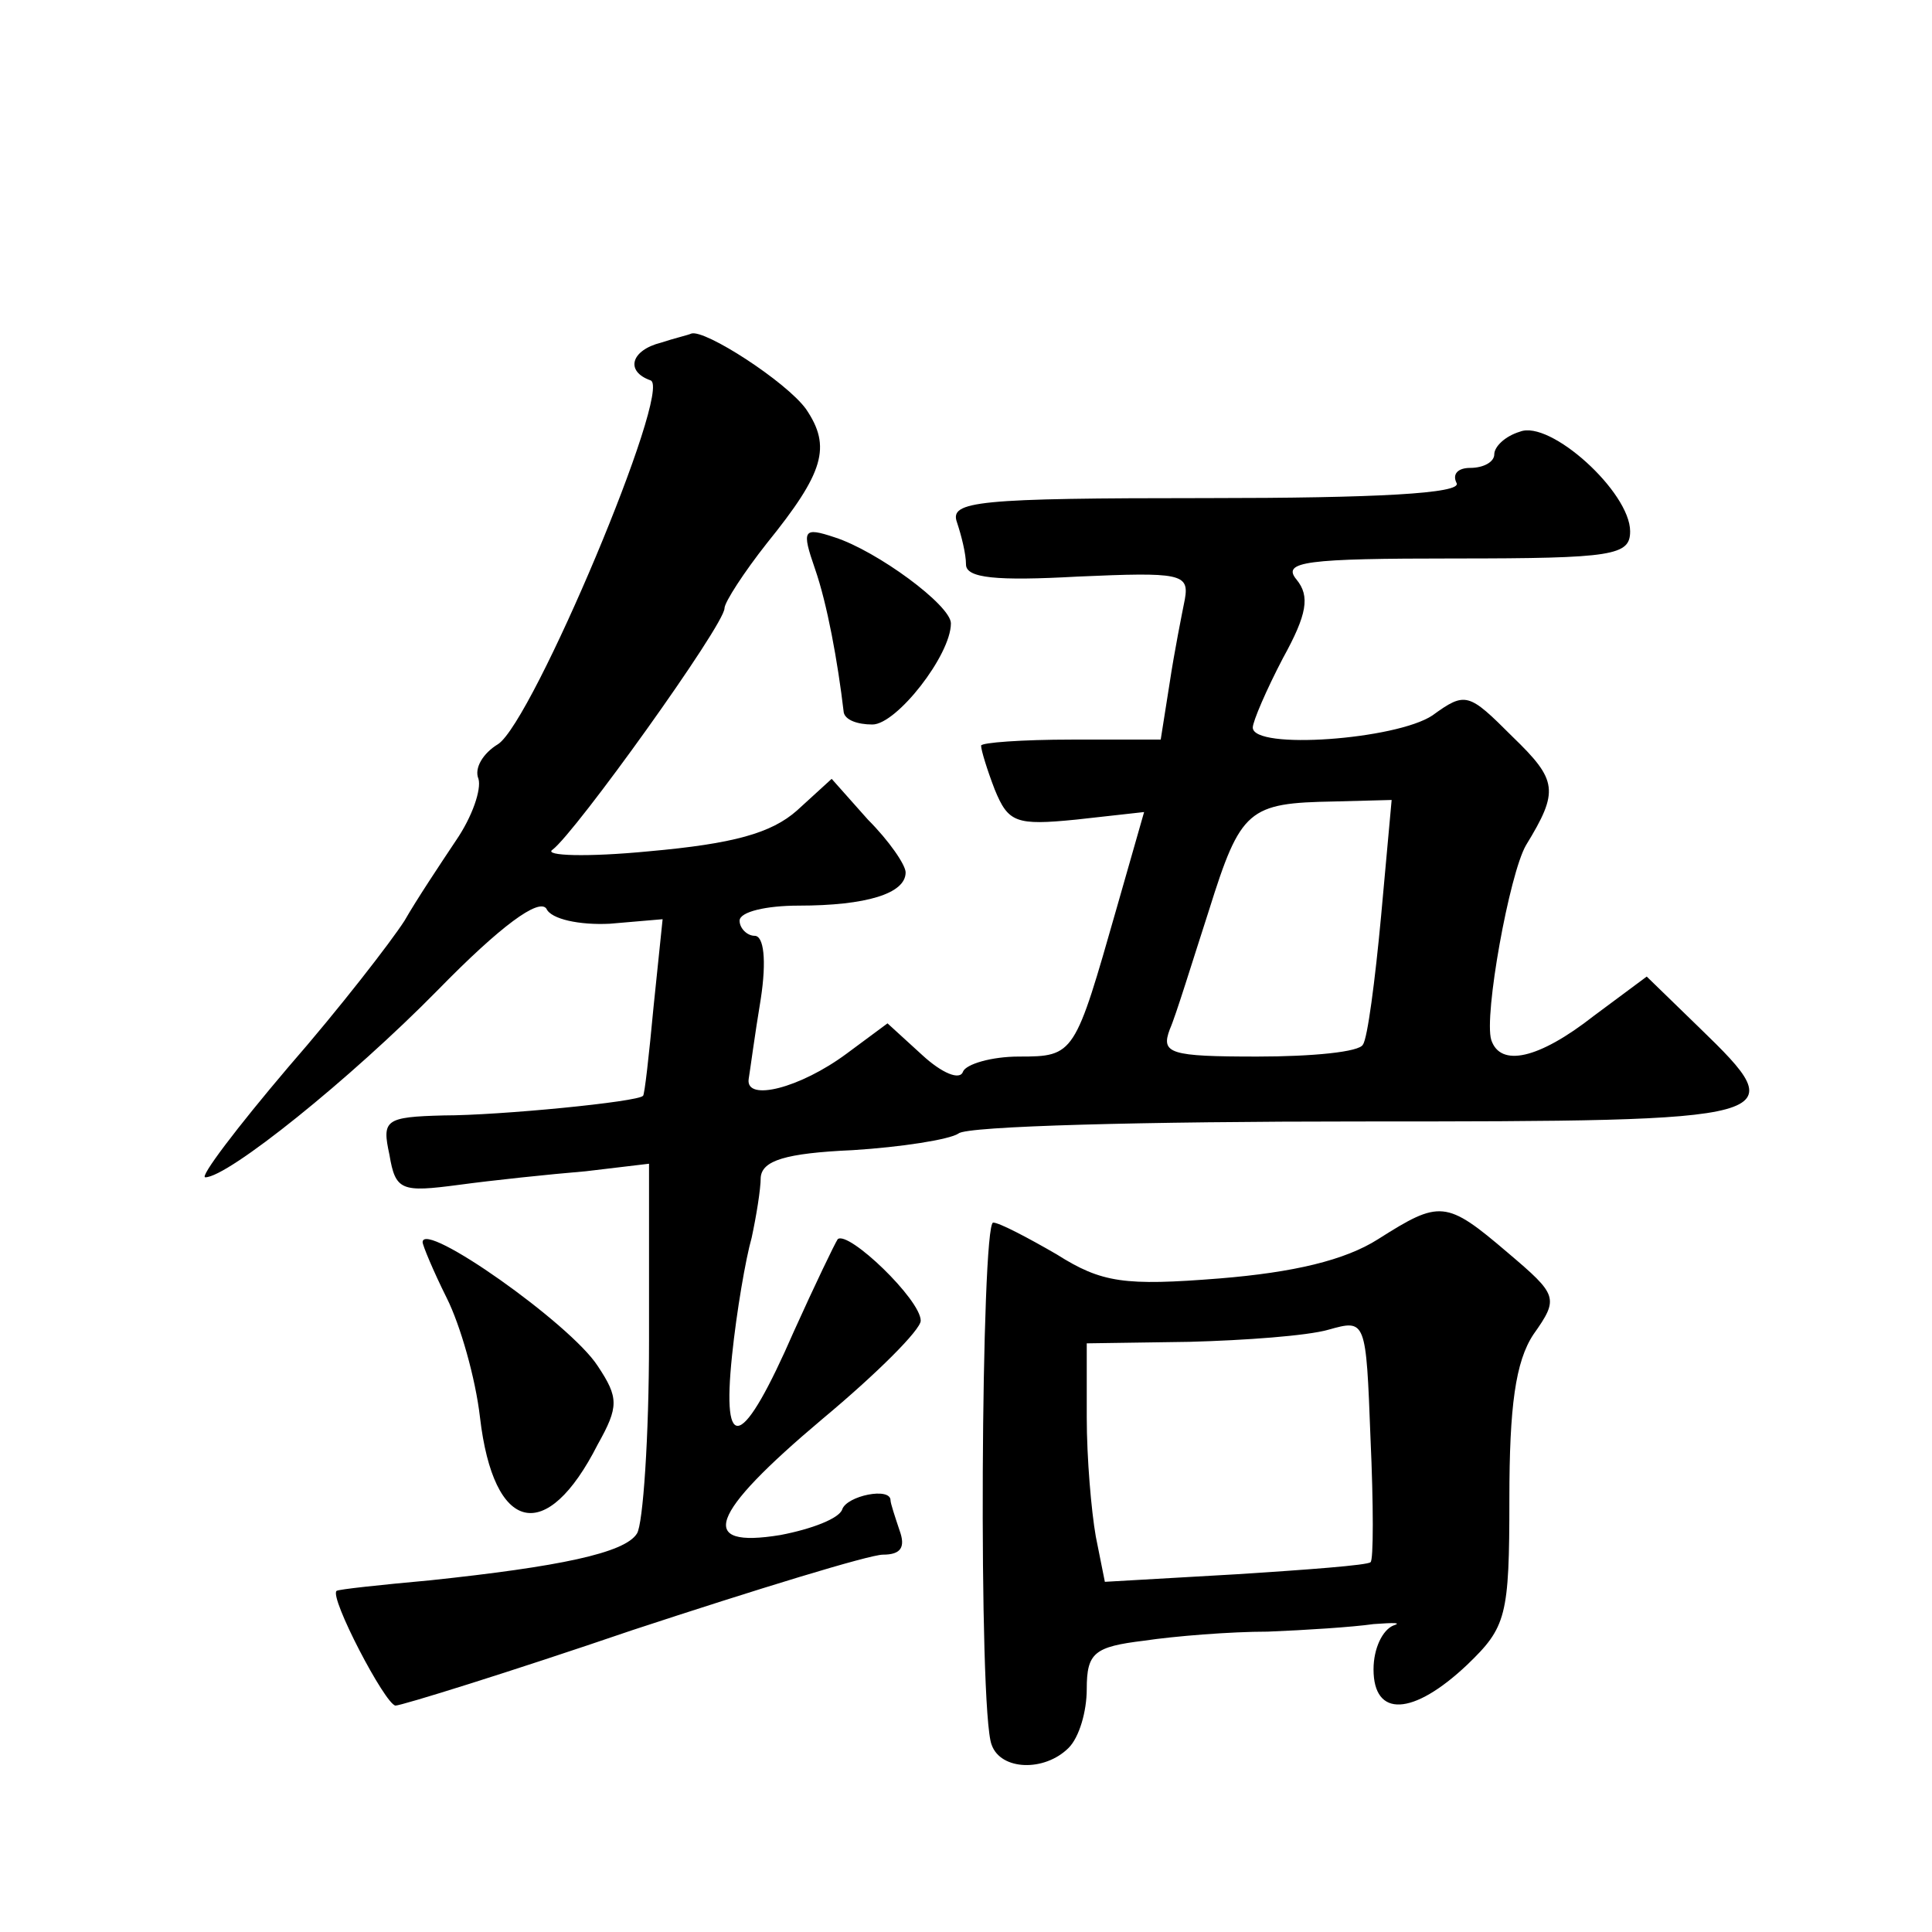 <?xml version="1.0" standalone="no"?>
<!DOCTYPE svg PUBLIC "-//W3C//DTD SVG 20010904//EN"
 "http://www.w3.org/TR/2001/REC-SVG-20010904/DTD/svg10.dtd">
<svg version="1.0" xmlns="http://www.w3.org/2000/svg"
 width="128pt" height="128pt" viewBox="0 0 128 128"
 preserveAspectRatio="xMidYMid meet">
<g transform="translate(0,128) scale(0.1,-0.1)"
fill="#0" stroke="none">
<path d="M438 1053 c-20 -5 -24 -19 -7 -25 15 -5 -78 -226 -101 -241 -10 -6 -16
-16 -13 -23 2 -7 -4 -25 -15 -41 -10 -15 -26 -39 -34 -53 -9 -14 -43 -58 -77 -97
-34 -40 -59 -73 -55 -73 15 0 96 65 154 124 42 43 67 61 72 54 3 -7 22 -11 42 -10
l35 3 -6 -58 c-3 -32 -6 -59 -7 -59 -3 -4 -95 -13 -132 -13 -39 -1 -41 -3 -36 -26
4 -24 8 -25 46 -20 22 3 60 7 84 9 l42 5 0 -117 c0 -64 -4 -122 -8 -128 -8 -13
-52 -22 -137 -31 -33 -3 -61 -6 -62 -7 -5 -4 32 -75 39 -76 4 0 75 22 157 50 82
27 157 50 166 50 12 0 15 5 11 16 -3 9 -6 18 -6 20 0 9 -29 3 -32 -6 -2 -6 -20
-13 -41 -17 -55 -9 -48 13 28 77 36 30 65 59 65 65 0 14 -48 60 -55 54 -2 -3 -15
-30 -29 -61 -34 -78 -48 -83 -41 -16 3 29 9 64 13 78 3 14 6 32 6 40 1 11 16 16
61 18 32 2 64 7 70 11 5 5 125 8 265 8 285 0 289 1 226 62 l-35 34 -35 -26 c-37
-29 -62 -34 -68 -16 -5 16 12 110 23 129 22 36 21 43 -9 72 -29 29 -31 30 -53 14
-24 -16 -119 -23 -119 -8 0 4 9 25 20 46 16 29 18 41 9 52 -10 12 6 14 105 14 105
0 116 2 116 18 0 26 -53 74 -73 66 -10 -3 -17 -10 -17 -15 0 -5 -7 -9 -16 -9 -8
0 -12 -4 -9 -10 4 -7 -54 -10 -165 -10 -153 0 -171 -2 -166 -16 3 -9 6 -21 6 -28
0 -9 20 -11 74 -8 68 3 74 2 71 -15 -2 -10 -7 -35 -10 -55 l-6 -38 -59 0 c-33 0
-60 -2 -60 -4 0 -3 4 -16 9 -29 9 -22 14 -24 54 -20 l45 5 -18 -63 c-28 -98 -28
-99 -65 -99 -18 0 -35 -5 -37 -10 -2 -6 -14 -1 -27 11 l-23 21 -27 -20 c-31 -23
-67 -32 -65 -17 1 6 4 29 8 53 4 26 2 42 -4 42 -5 0 -10 5 -10 10 0 6 18 10 39
10 45 0 71 8 71 22 0 5 -11 21 -25 35 l-24 27 -23 -21 c-17 -15 -42 -22 -98 -27
-41 -4 -70 -3 -64 1 15 11 114 149 114 160 0 4 13 24 28 43 38 47 43 64 26 89 -13
18 -67 53 -76 50 -2 -1 -11 -3 -20 -6z m477 -380 c-4 -43 -9 -81 -12 -85 -2 -5
-34 -8 -70 -8 -58 0 -64 2 -58 18 4 9 15 45 26 79 21 67 26 71 83 72 l38 1 -7 -77z
M540 903 c8 -23 15 -61 19 -95 1 -5 9 -8 19 -8 16 0 52 46 52 67 0 12 -49 48 -77
57 -21 7 -22 5 -13 -21z M913 459 c-22 -14 -56 -22 -105 -26 -63 -5 -78 -3 -108
16 -19 11 -38 21 -42 21 -8 0 -10 -324 -1 -346 6 -17 35 -18 51 -2 7 7 12 24 12
39 0 24 5 28 38 32 20 3 57 6 82 6 25 1 56 3 70 5 14 1 19 1 13 -1 -7 -3 -13 -15
-13 -29 0 -32 26 -31 62 3 26 25 28 32 28 110 0 61 4 91 16 109 17 24 16 26 -17
54 -41 35 -45 35 -86 9z m-5 -214 c-2 -2 -42 -5 -89 -8 l-87 -5 -6 30 c-3 17 -6
52 -6 79 l0 49 68 1 c37 1 78 4 92 8 25 7 25 7 28 -72 2 -44 2 -81 0 -82z M280
457 c0 -2 7 -19 16 -37 9 -18 19 -53 22 -79 9 -77 44 -85 78 -18 14 25 14 31 0
52 -18 28 -116 97 -116 82z"/>
</g>
</svg>
